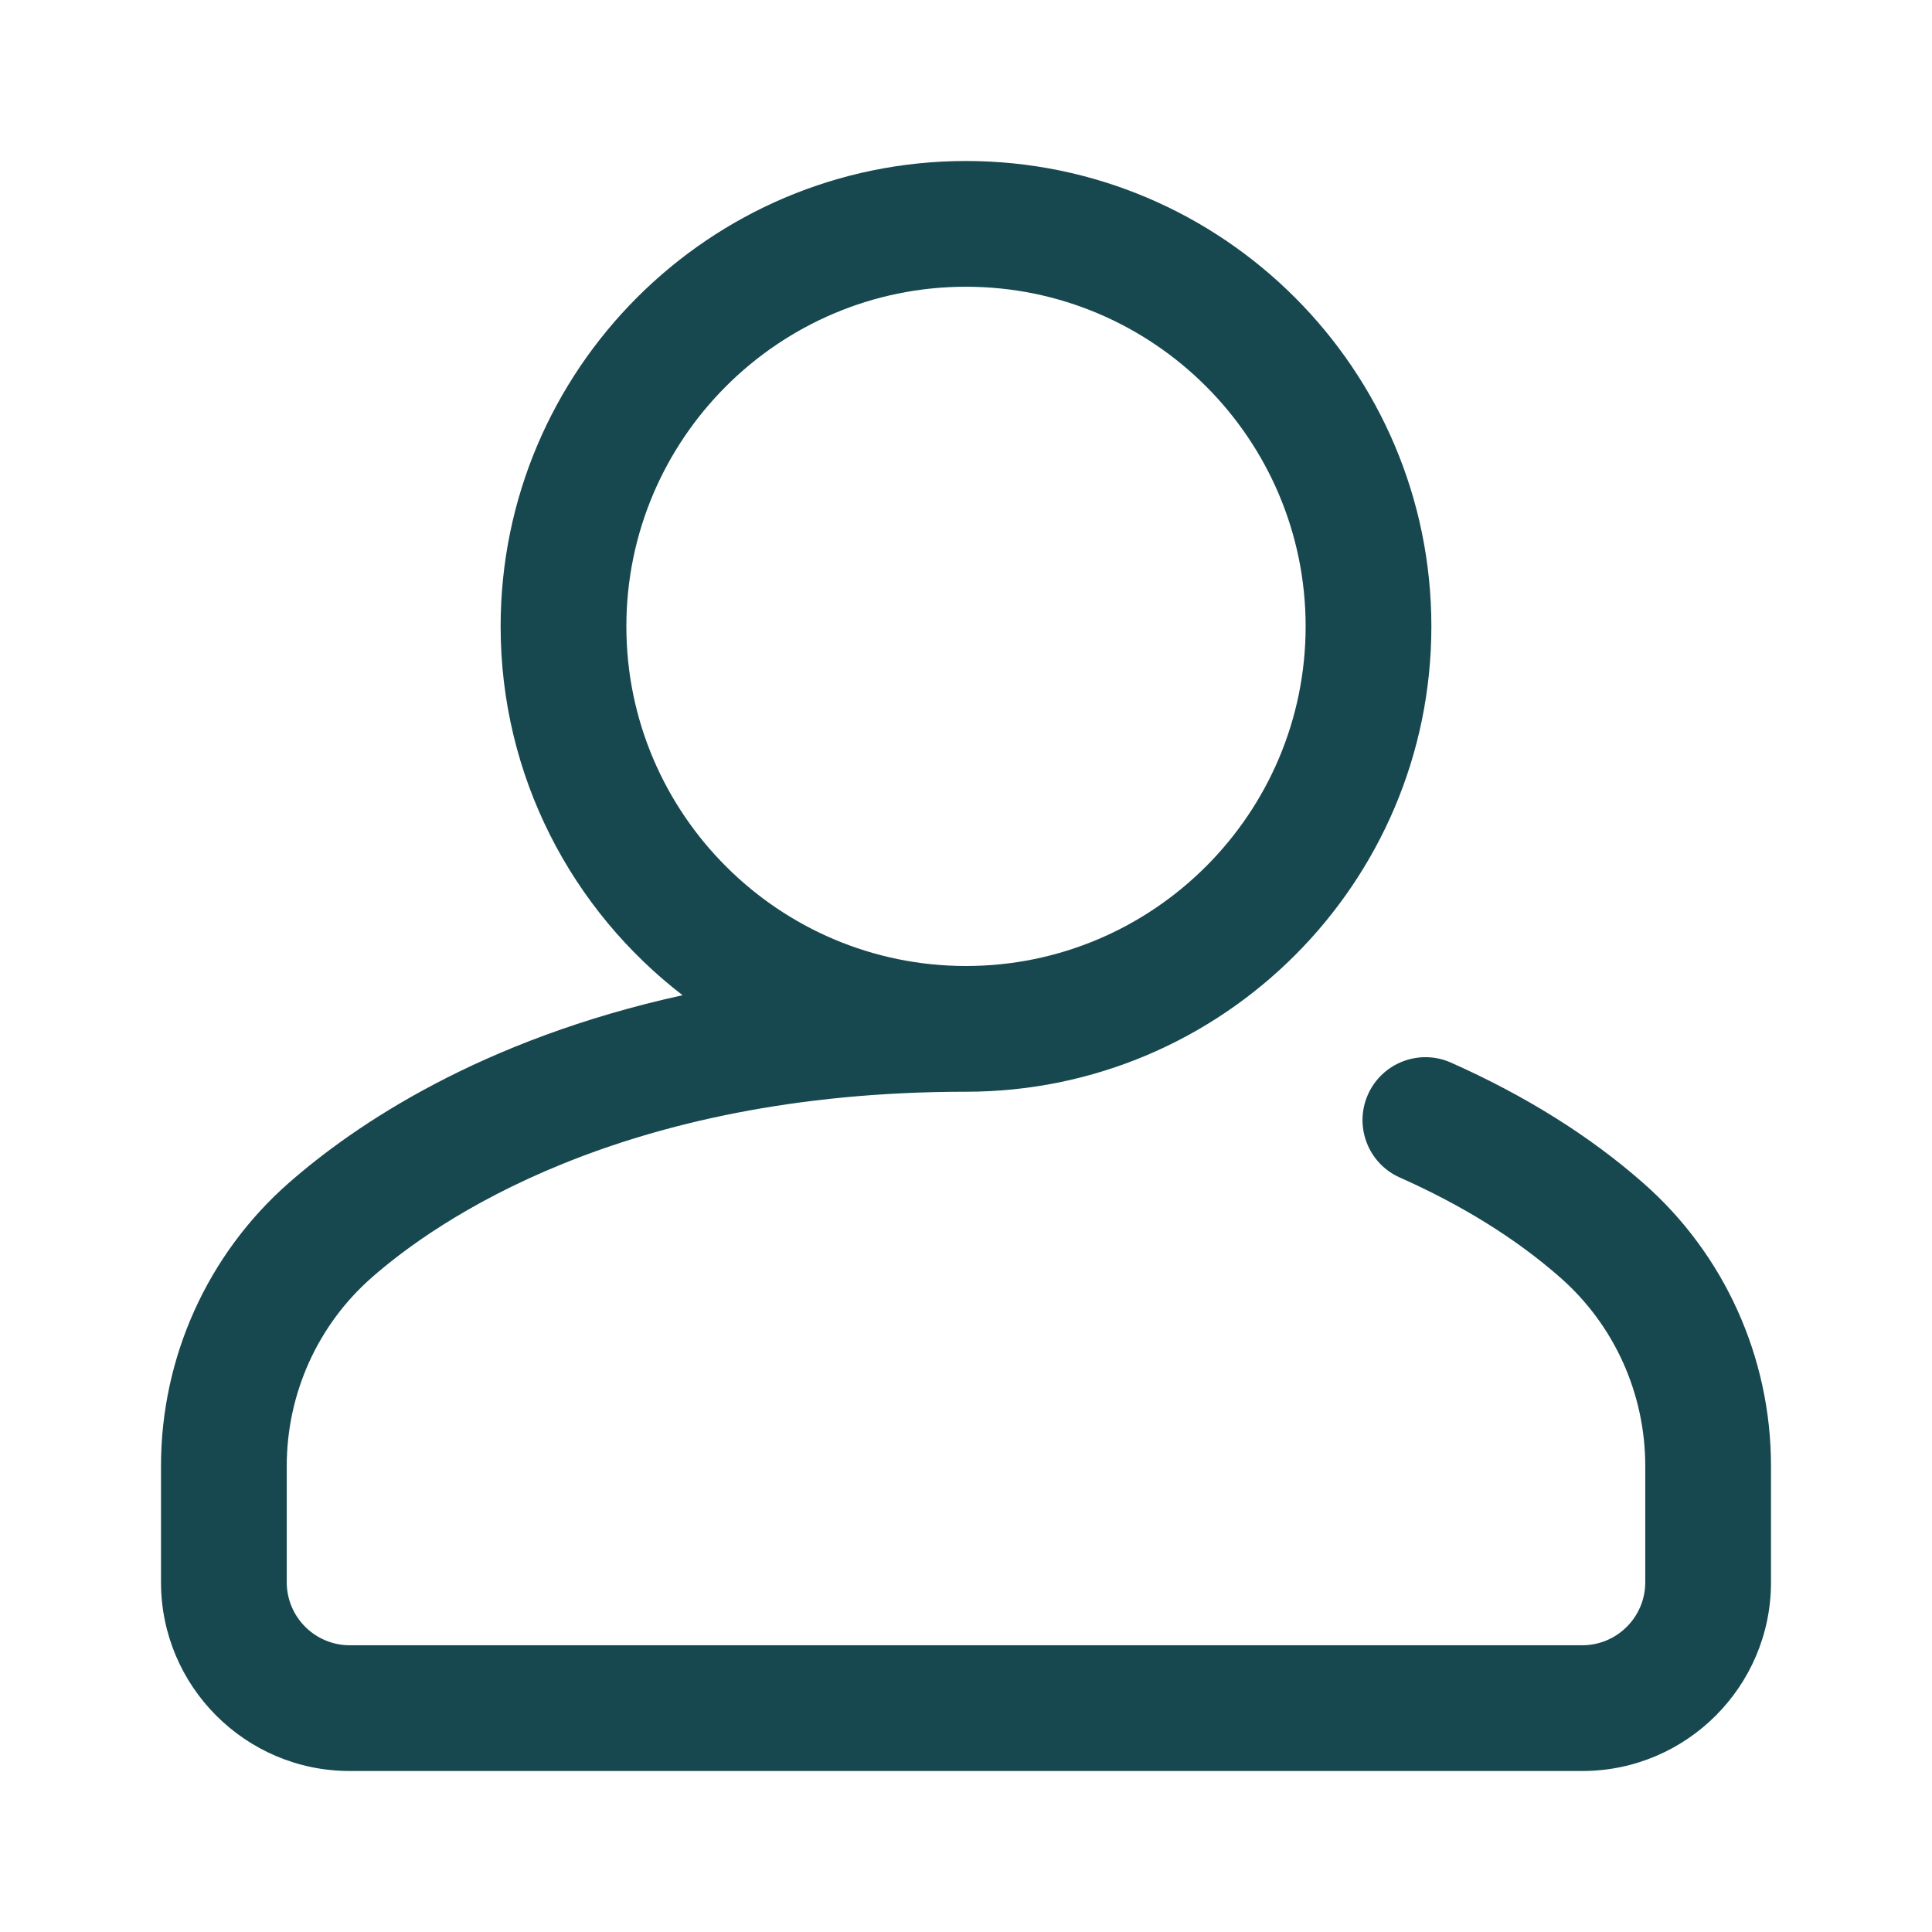 <svg width="24" height="24" viewBox="0 0 24 24" fill="none" xmlns="http://www.w3.org/2000/svg">
<path d="M20.413 14.696C19.751 14.113 18.947 13.61 18.024 13.2C17.63 13.025 17.168 13.203 16.993 13.597C16.818 13.991 16.995 14.453 17.39 14.628C18.168 14.974 18.838 15.391 19.382 15.87C20.053 16.459 20.438 17.312 20.438 18.211V19.656C20.438 20.087 20.087 20.438 19.656 20.438H4.344C3.913 20.438 3.562 20.087 3.562 19.656V18.211C3.562 17.312 3.947 16.459 4.618 15.87C5.407 15.176 7.707 13.562 12 13.562C15.188 13.562 17.781 10.969 17.781 7.781C17.781 4.594 15.188 2 12 2C8.812 2 6.219 4.594 6.219 7.781C6.219 9.645 7.105 11.305 8.479 12.363C5.966 12.915 4.403 13.979 3.586 14.696C2.578 15.582 2 16.863 2 18.211V19.656C2 20.949 3.051 22 4.344 22H19.656C20.949 22 22 20.949 22 19.656V18.211C22 16.863 21.422 15.582 20.413 14.696ZM7.781 7.781C7.781 5.455 9.674 3.562 12 3.562C14.326 3.562 16.219 5.455 16.219 7.781C16.219 10.107 14.326 12 12 12C9.674 12 7.781 10.107 7.781 7.781Z" fill="#18484F"/>
</svg>
